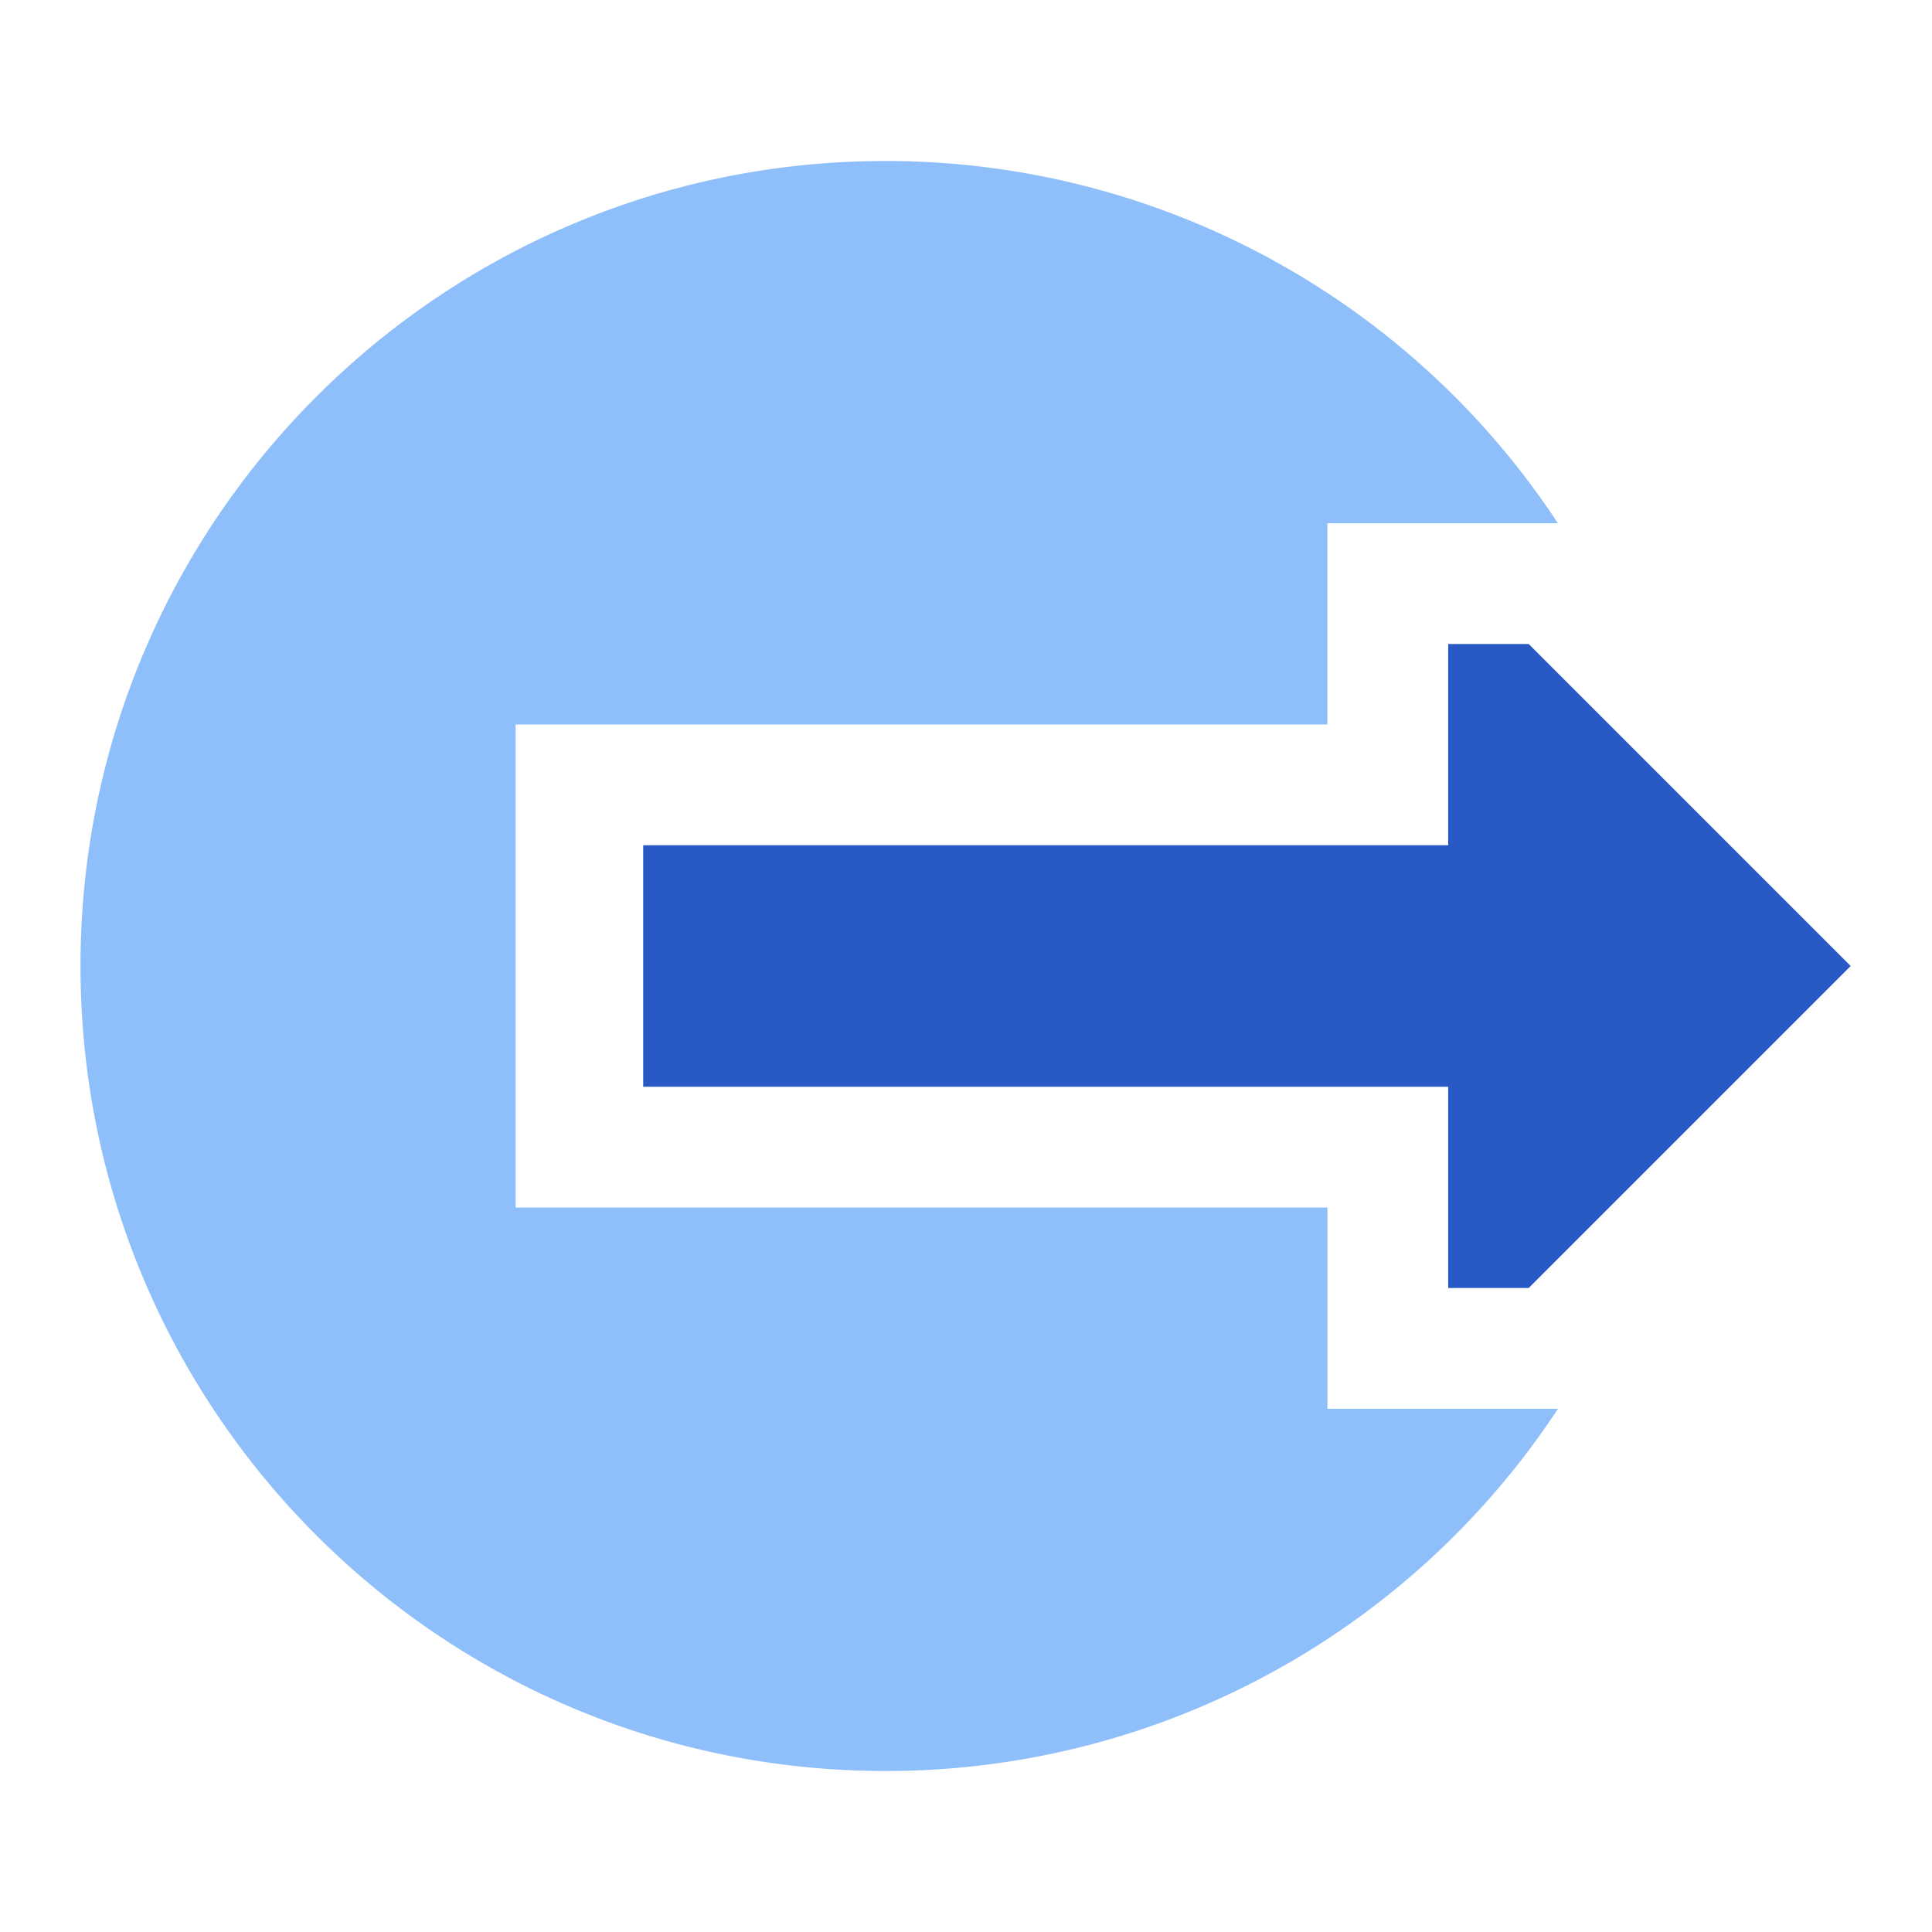 <svg xmlns="http://www.w3.org/2000/svg" fill="none" viewBox="0 0 24 24" id="Logout-2--Streamline-Sharp">
  <desc>
    Logout 2 Streamline Icon: https://streamlinehq.com
  </desc>
  <g id="logout-2--arrow-enter-right-logout-point-circle">
    <path id="Subtract" fill="#8fbffa" fill-rule="evenodd" d="M19.353 6.5h-2.864V9H6.405v6H16.49v2.5h2.864A9.991 9.991 0 0 1 11 22C5.477 22 1 17.523 1 12S5.477 2 11 2a9.991 9.991 0 0 1 8.353 4.5ZM17.989 16v-1Zm0 -8v1Z" clip-rule="evenodd" stroke-width="1"></path>
    <path id="Union" fill="#2859c5" fill-rule="evenodd" d="m18.99 8 4 4 -4 4h-1v-2.5h-10v-3h10V8h1Z" clip-rule="evenodd" stroke-width="1"></path>
  </g>
</svg>